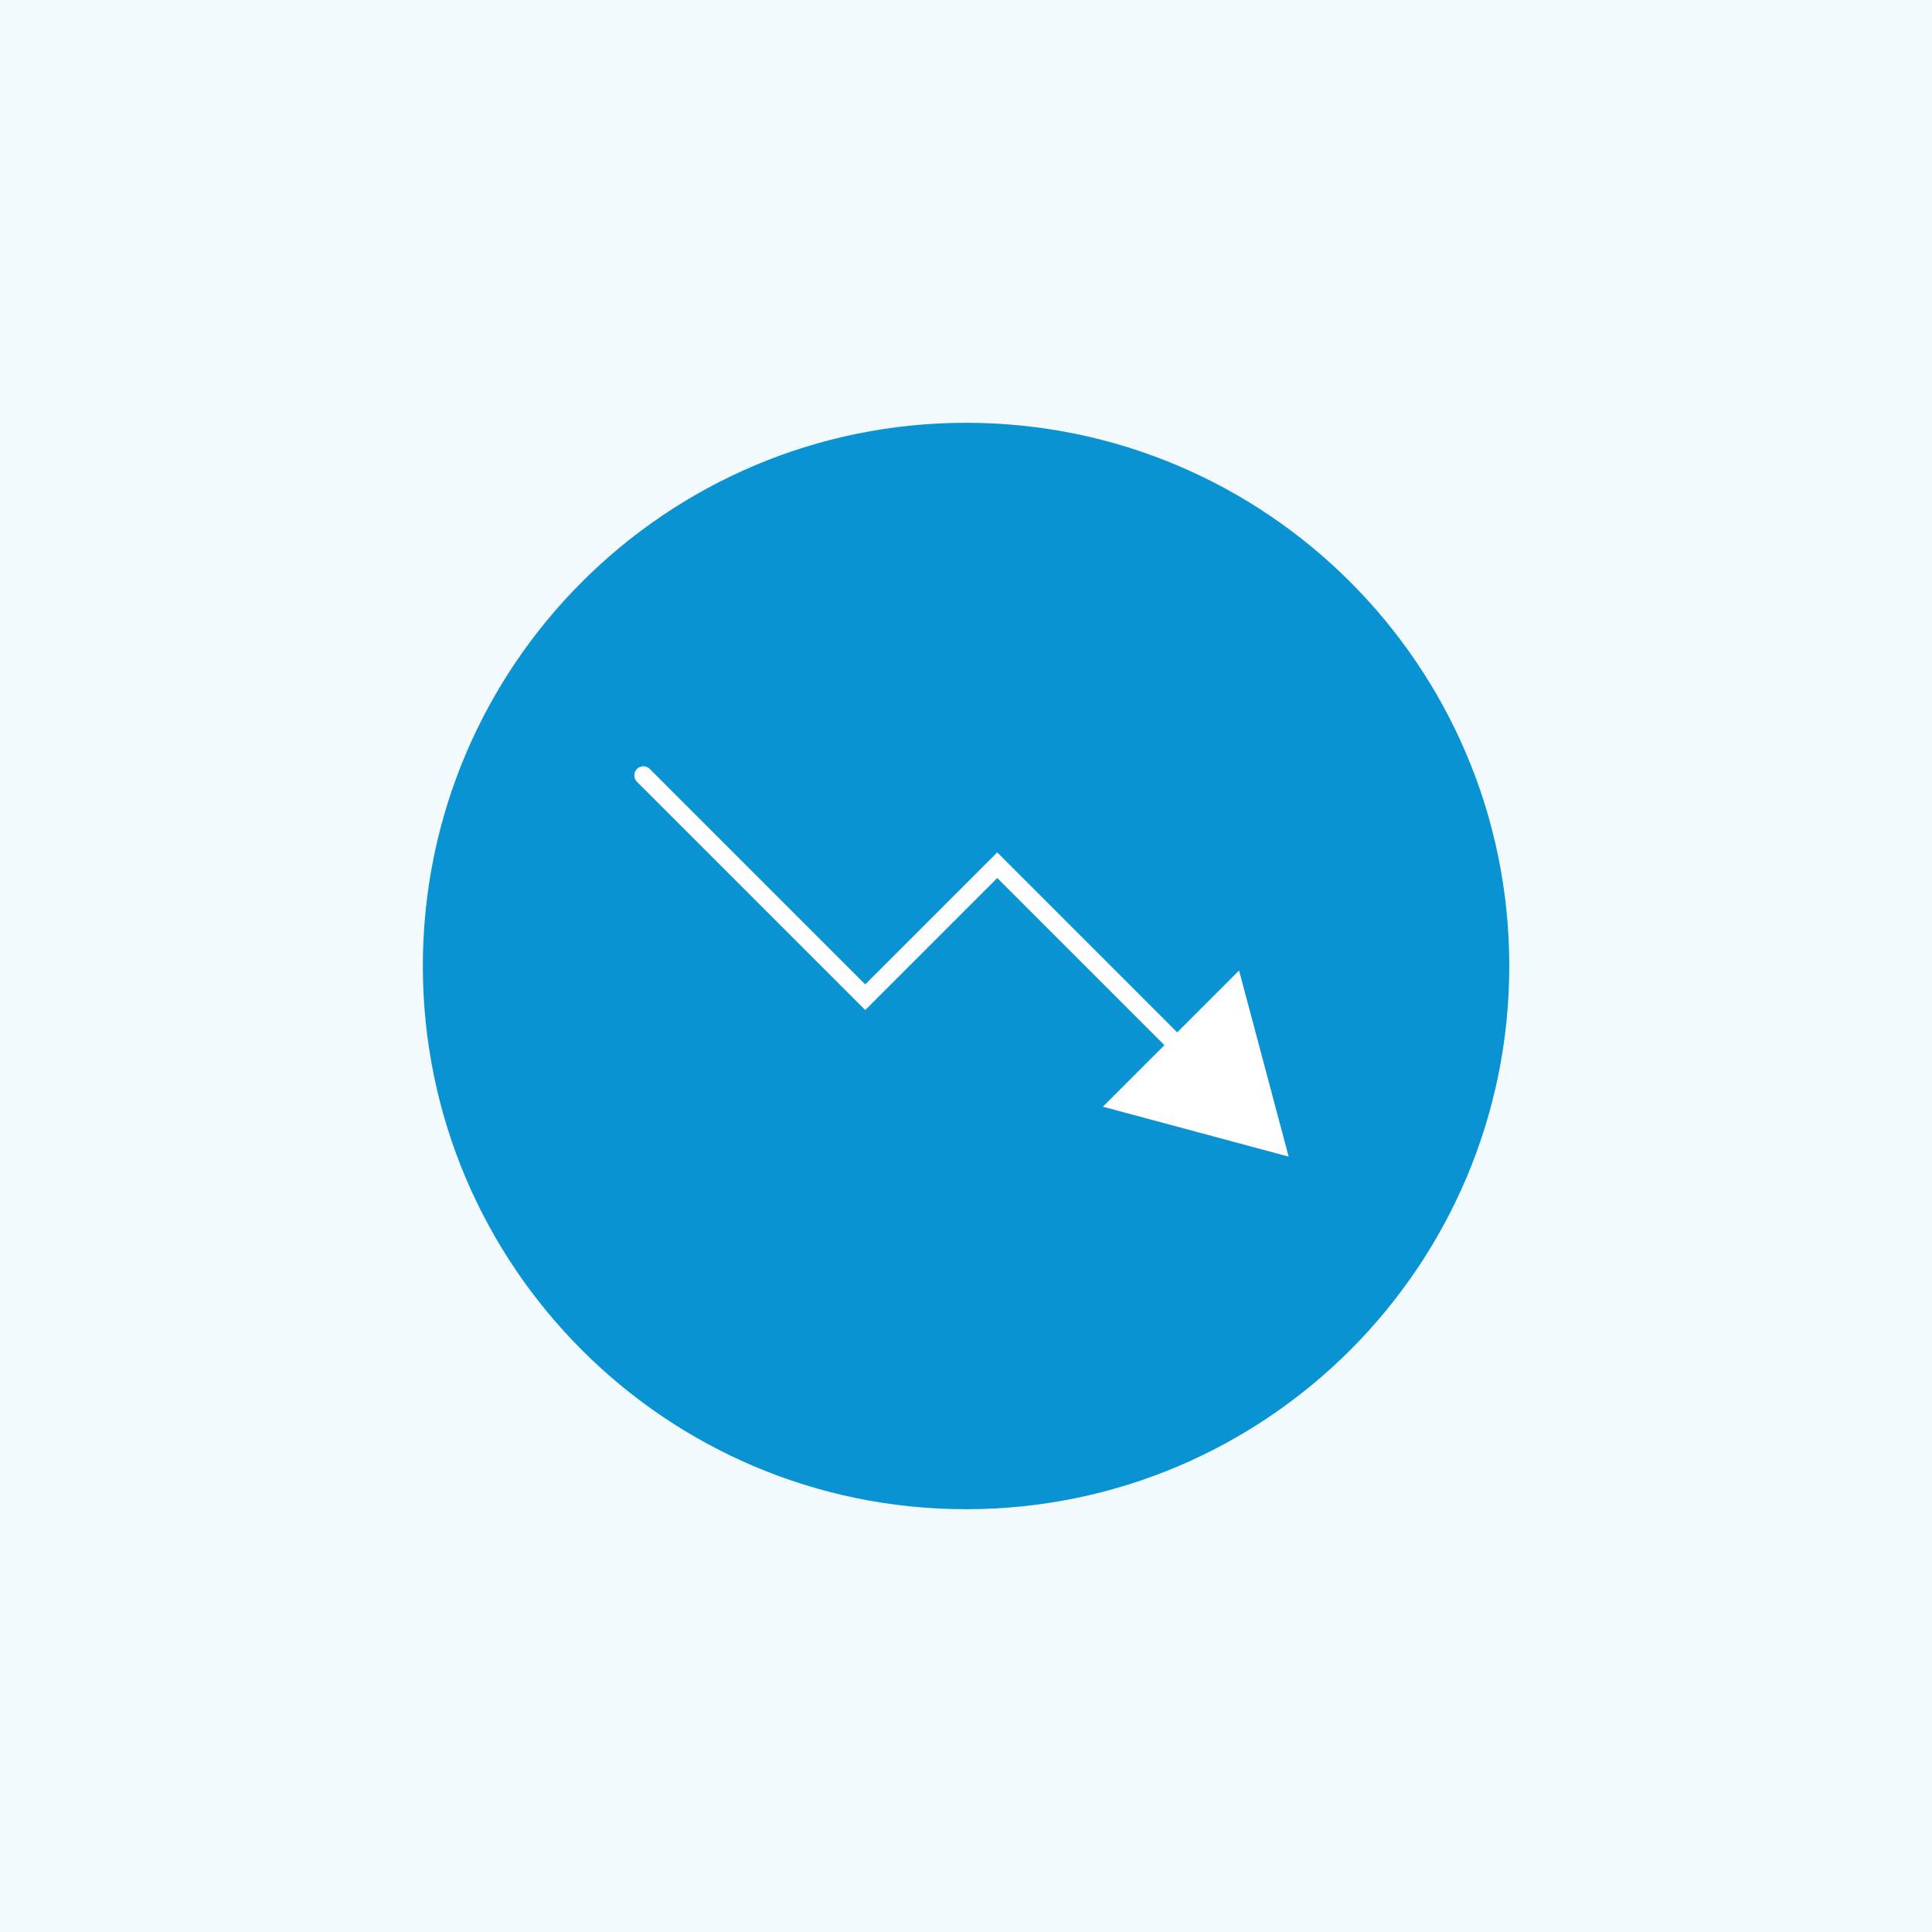 <svg fill="none" height="160" viewBox="0 0 160 160" width="160" xmlns="http://www.w3.org/2000/svg"><path d="m0 0h160v160h-160z" fill="#f3fafd"/><path d="m80.005 124.987c24.846 0 44.987-20.141 44.987-44.986 0-24.845-20.141-44.987-44.987-44.987-24.845 0-44.987 20.141-44.987 44.987 0 24.845 20.141 44.986 44.987 44.986z" fill="#0a93d2"/><path d="m53.281 64.212 18.373 18.373 10.933-10.933 16.027 16.027" stroke="#fff" stroke-linecap="round" stroke-miterlimit="10" stroke-width="1.5"/><path d="m91.335 91.652 15.386 4.133-4.106-15.413z" fill="#fff"/></svg>